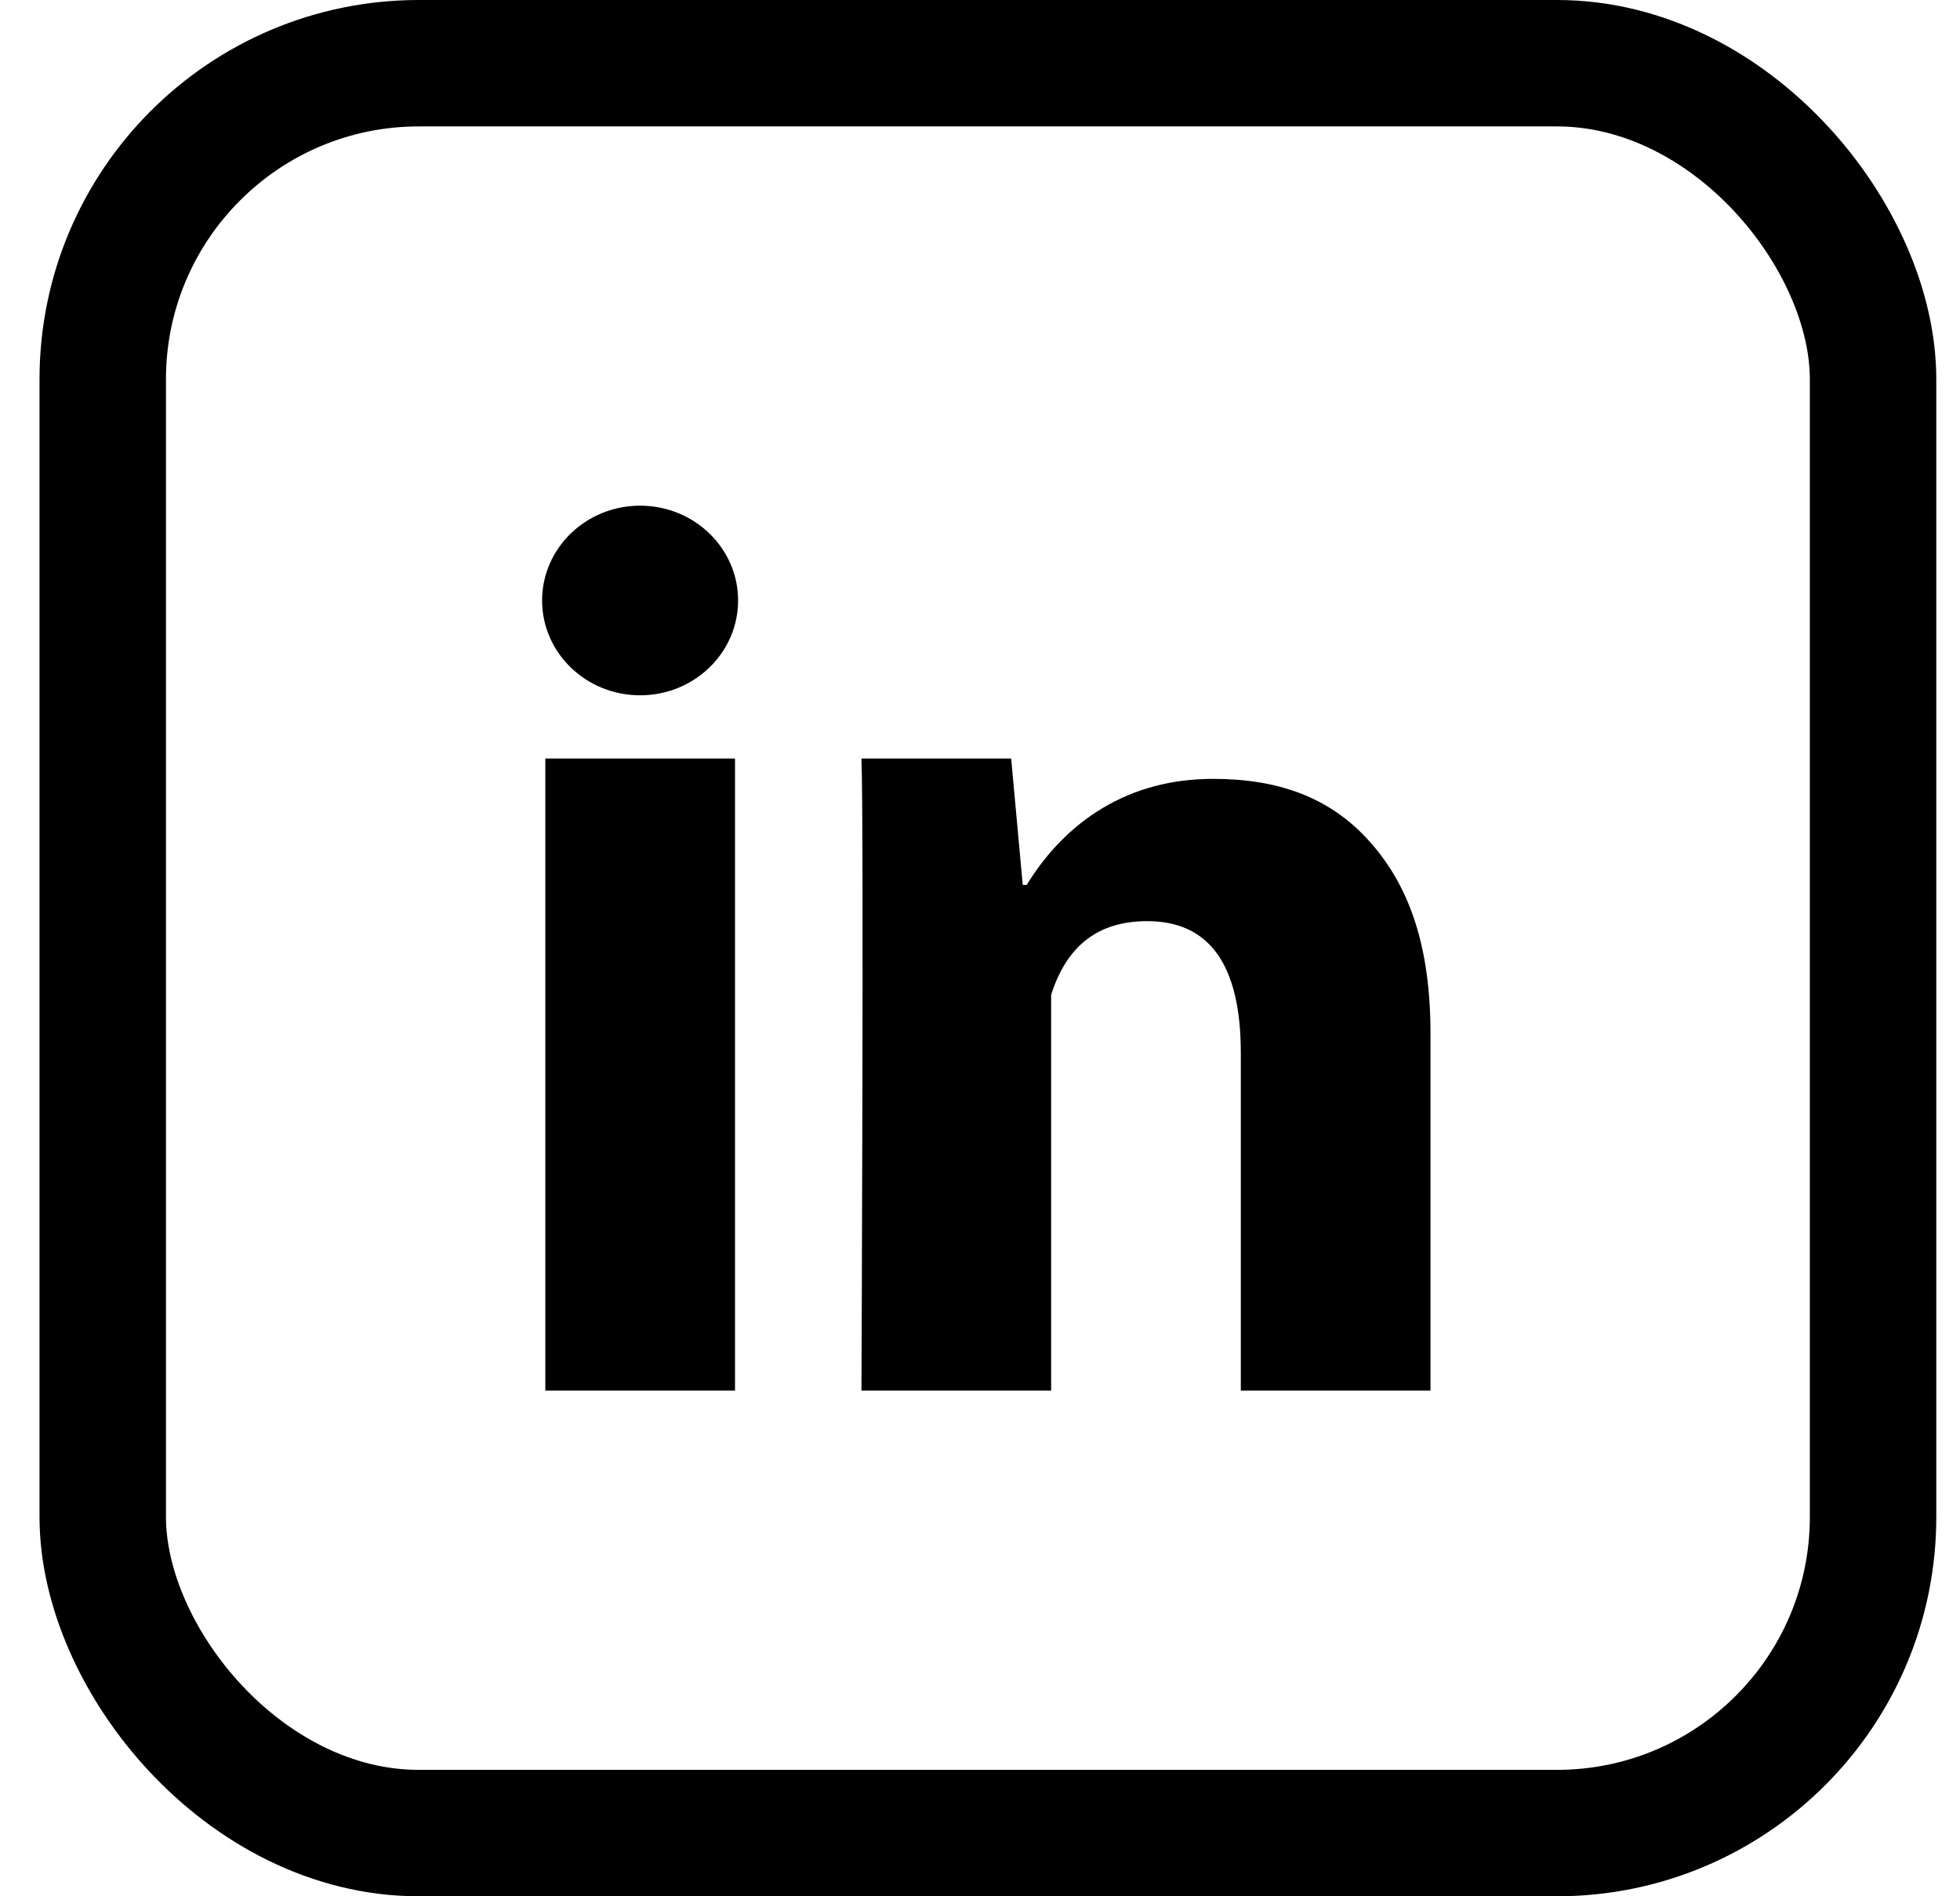 <?xml version="1.0" encoding="UTF-8"?>
<svg xmlns="http://www.w3.org/2000/svg" width="31" height="30" viewBox="0 0 31 30" fill="none">
  <rect x="1.625" y="1" width="28" height="28" rx="5" stroke="black" stroke-width="2"></rect>
  <path d="M11.625 22H8.625V12H11.625V22ZM22.625 22H19.625V16.658C19.625 15.266 19.129 14.573 18.146 14.573C17.367 14.573 16.873 14.961 16.625 15.738V22H13.625C13.625 22 13.665 13 13.625 12H15.993L16.176 14H16.238C16.853 13 17.836 12.322 19.184 12.322C20.209 12.322 21.038 12.607 21.671 13.323C22.308 14.04 22.625 15.002 22.625 16.353V22Z" fill="black"></path>
  <path d="M10.124 11C10.98 11 11.674 10.328 11.674 9.5C11.674 8.672 10.98 8 10.124 8C9.268 8 8.574 8.672 8.574 9.5C8.574 10.328 9.268 11 10.124 11Z" fill="black"></path>
</svg>
